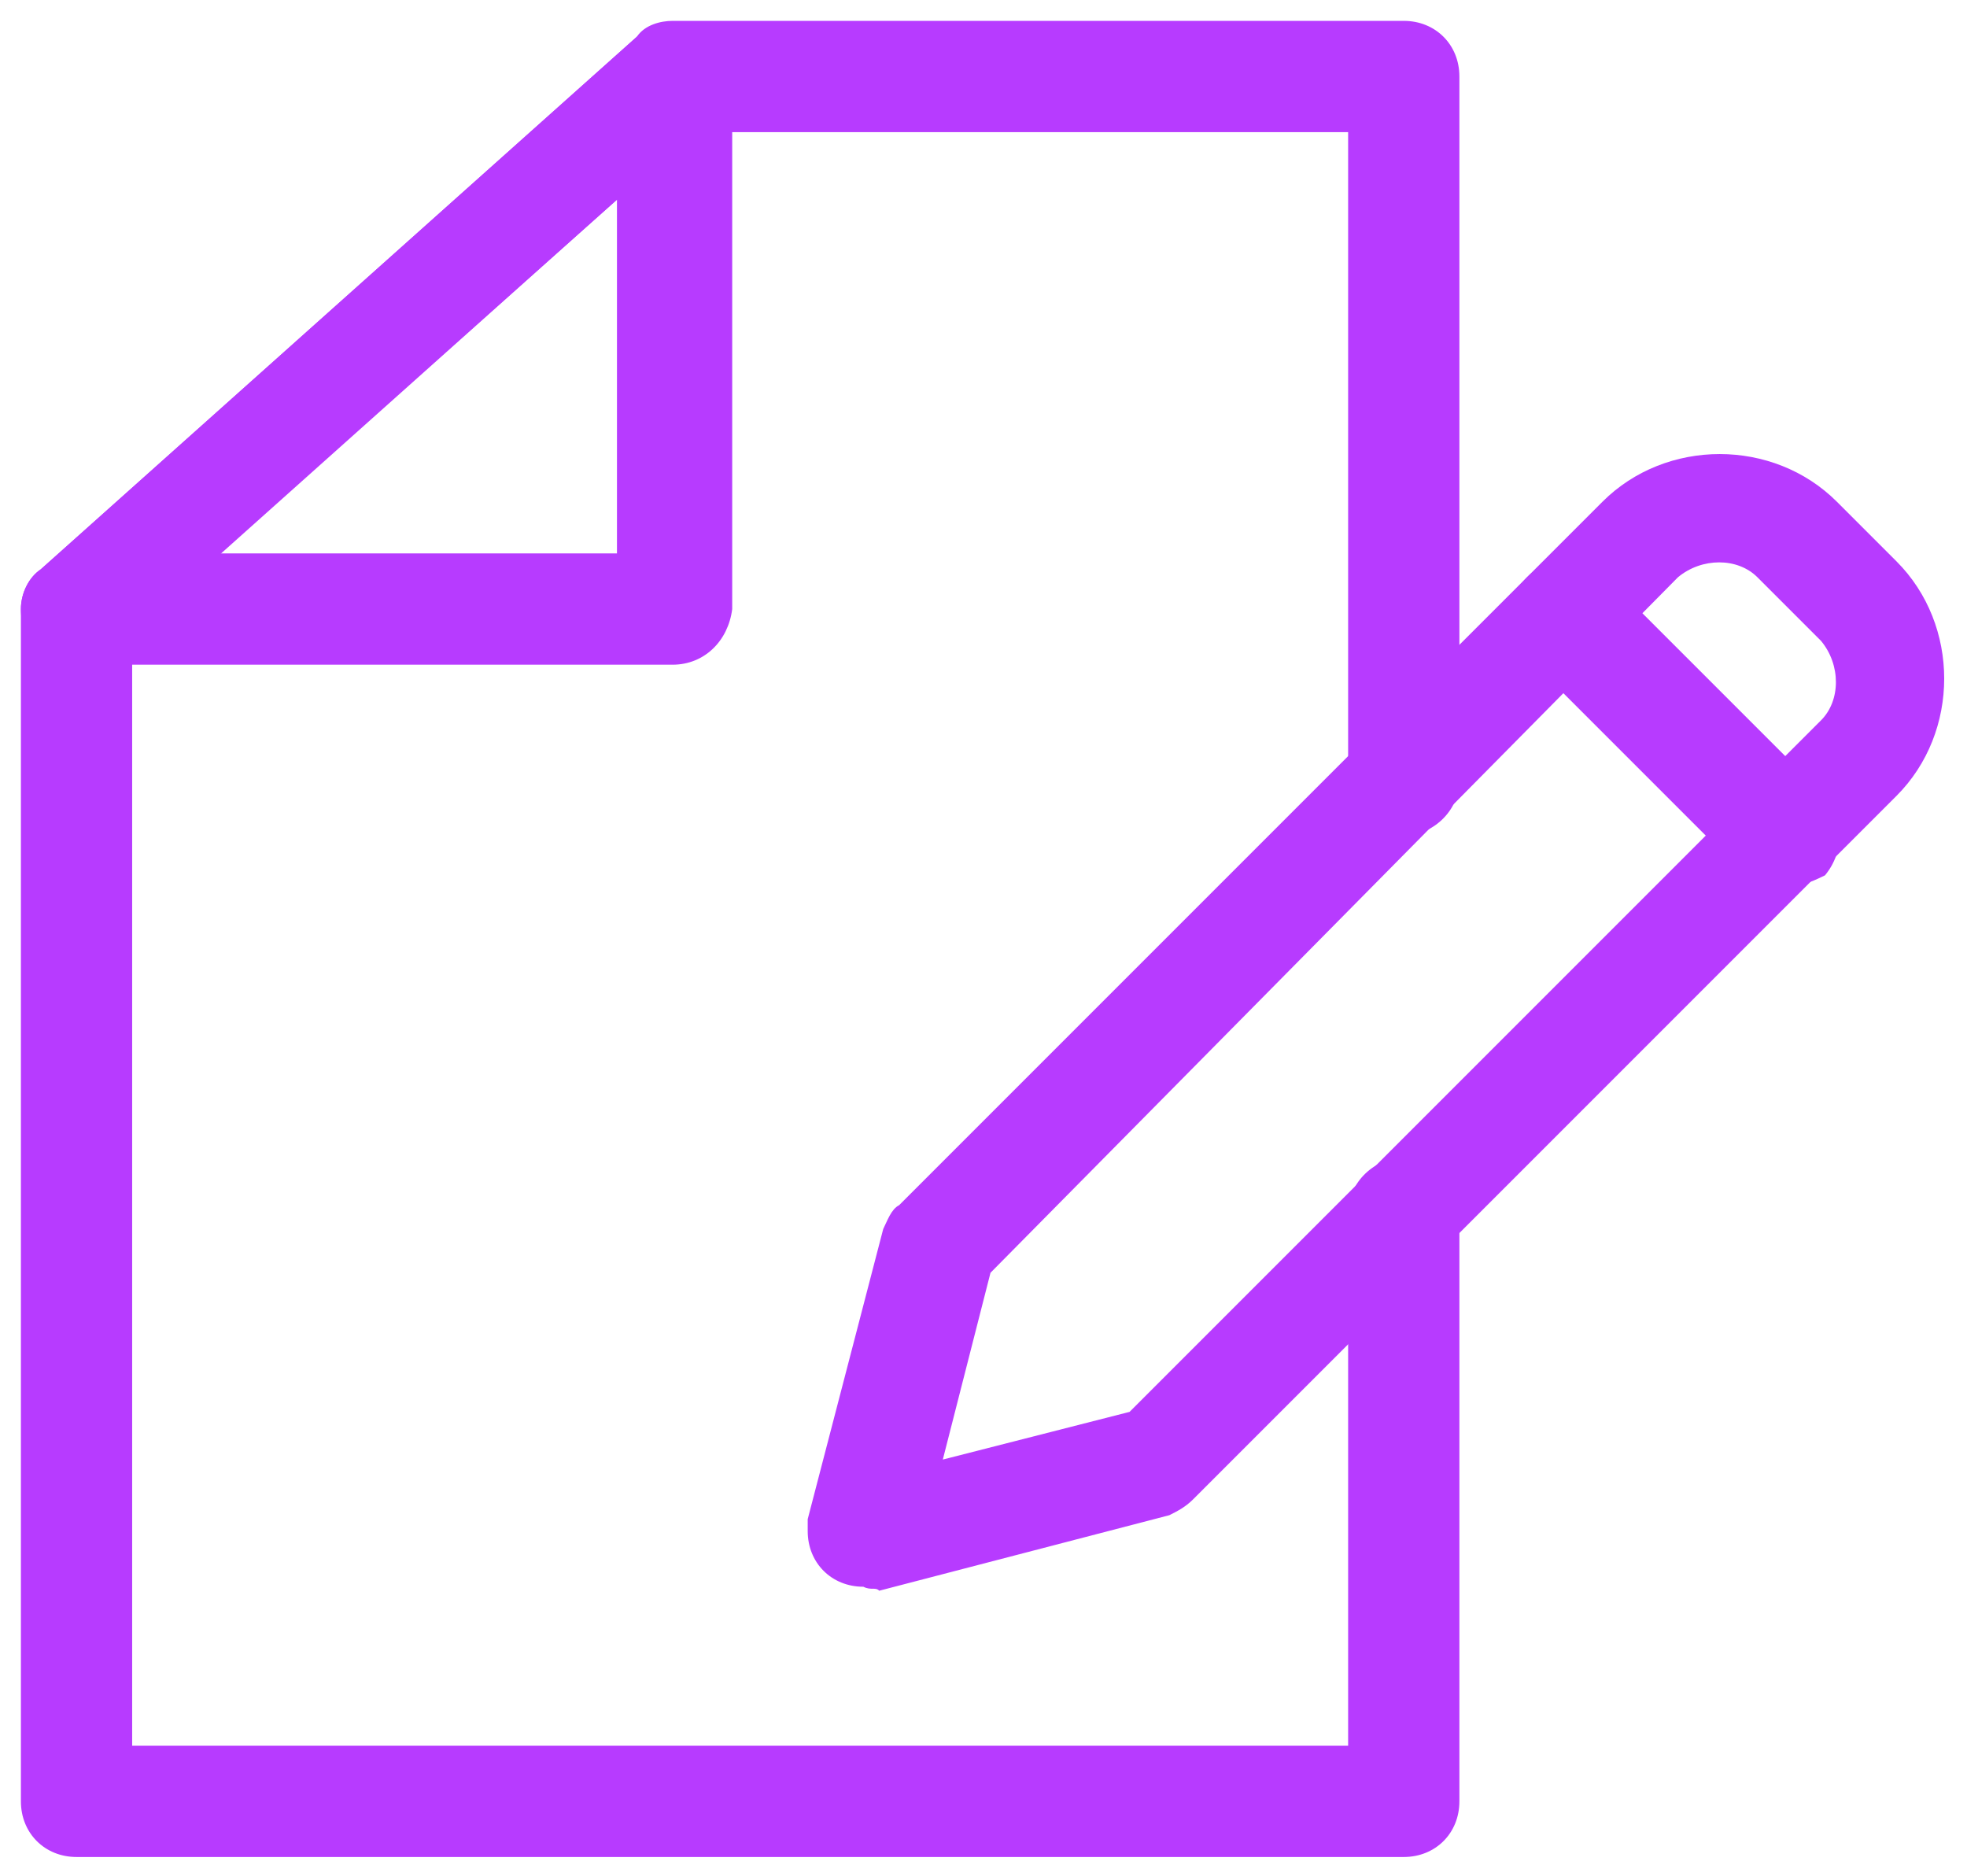 <svg xmlns="http://www.w3.org/2000/svg" xmlns:xlink="http://www.w3.org/1999/xlink" id="Layer_1" x="0px" y="0px" viewBox="0 0 49.5 47.2" style="enable-background:new 0 0 49.5 47.2;" xml:space="preserve"><style type="text/css">	.st0{fill:#B73BFF;}</style><g id="form_1_" transform="translate(0.526 0.525)">	<path id="Path_26" class="st0" d="M34.8,46.2H1.4c-0.8,0-1.4-0.6-1.4-1.4v-30c0-0.4,0.2-0.8,0.5-1l15-13.4C15.7,0.1,16.1,0,16.4,0  h18.4c0.8,0,1.4,0.6,1.4,1.4v17.7c0,0.8-0.7,1.4-1.4,1.4s-1.3-0.6-1.4-1.4V2.8H16.9L2.8,15.4v28h30.6V30c0-0.8,0.7-1.4,1.4-1.4  s1.3,0.6,1.4,1.4v14.8C36.2,45.6,35.6,46.2,34.8,46.2z"></path>	<path id="Path_27" class="st0" d="M16.4,16.2h-15c-0.8,0-1.4-0.6-1.4-1.4c0-0.4,0.2-0.8,0.5-1l15-13.4c0.6-0.5,1.4-0.5,2,0.1  c0.2,0.3,0.4,0.6,0.4,0.9v13.4C17.8,15.6,17.2,16.2,16.4,16.2L16.4,16.2z M5,13.4h10V4.5L5,13.4z M21.2,39.4  c-0.8,0-1.4-0.6-1.4-1.4c0-0.1,0-0.2,0-0.3l1.9-7.3c0.1-0.2,0.2-0.5,0.4-0.6l17.7-17.7c1.6-1.6,4.3-1.6,5.9,0l1.5,1.5  c1.6,1.6,1.6,4.3,0,5.9L29.5,37.2c-0.2,0.2-0.4,0.3-0.6,0.4l-7.3,1.9C21.5,39.4,21.4,39.5,21.2,39.4L21.2,39.4z M24.4,31.5  l-1.2,4.7l4.7-1.2l17.4-17.4c0.5-0.5,0.5-1.4,0-2L43.7,14c-0.5-0.5-1.4-0.5-2,0L24.4,31.5z"></path>	<path id="Path_28" class="st0" d="M44.3,21.8c-0.4,0-0.7-0.1-1-0.4L37.9,16c-0.6-0.5-0.6-1.4,0-2s1.4-0.6,2,0l0,0l5.5,5.5  c0.5,0.5,0.5,1.4,0,2C45,21.7,44.7,21.8,44.3,21.8L44.3,21.8z"></path></g></svg>